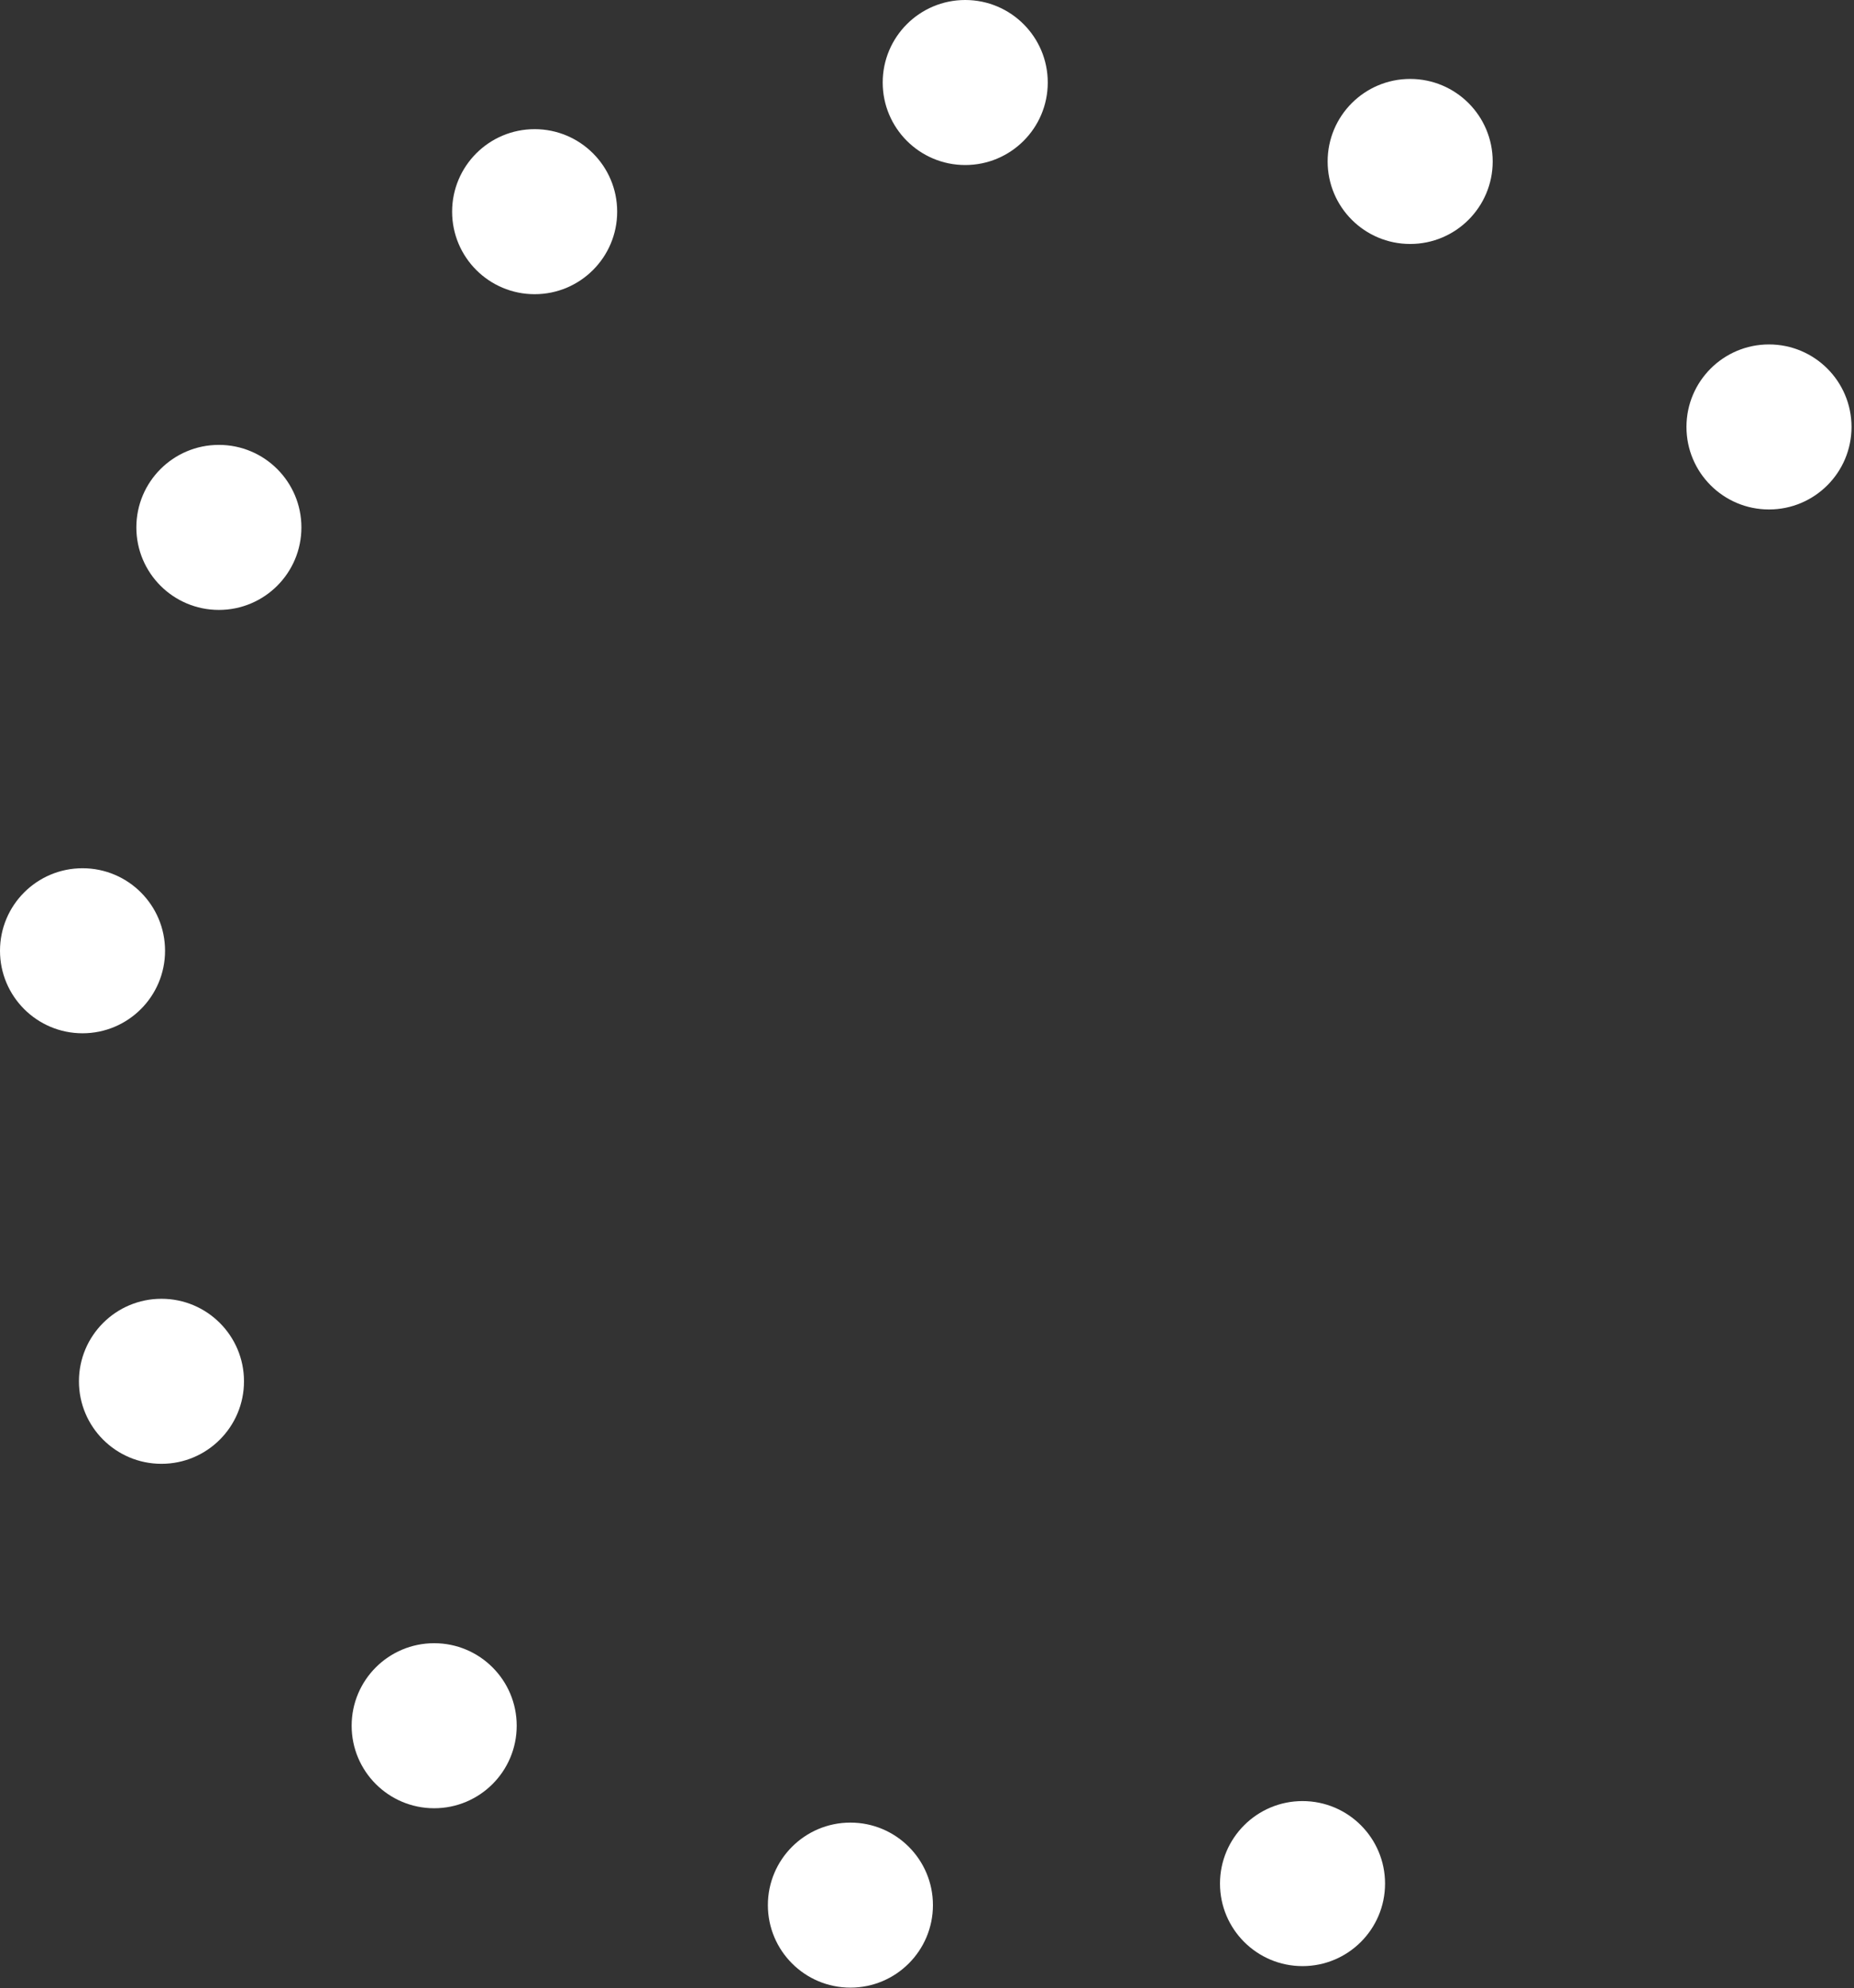<?xml version="1.0" encoding="UTF-8"?> <svg xmlns="http://www.w3.org/2000/svg" width="372" height="399" viewBox="0 0 372 399" fill="none"><rect x="0" y="0" width="372" height="399" fill="#333333" stroke="none"/><circle cx="354.943" cy="85.676" r="16.559" fill="white"></circle><circle cx="282.946" cy="32.399" r="16.559" fill="white"></circle><circle cx="193.671" cy="16.559" r="16.559" fill="white"></circle><circle cx="107.275" cy="42.478" r="16.559" fill="white"></circle><circle cx="43.918" cy="105.835" r="16.559" fill="white"></circle><circle cx="16.559" cy="190.79" r="16.559" fill="white"></circle><circle cx="32.398" cy="277.186" r="16.559" fill="white"></circle><circle cx="87.116" cy="346.302" r="16.559" fill="white"></circle><circle cx="170.632" cy="382.301" r="16.559" fill="white"></circle><circle cx="261.347" cy="377.982" r="16.559" fill="white"></circle></svg> 